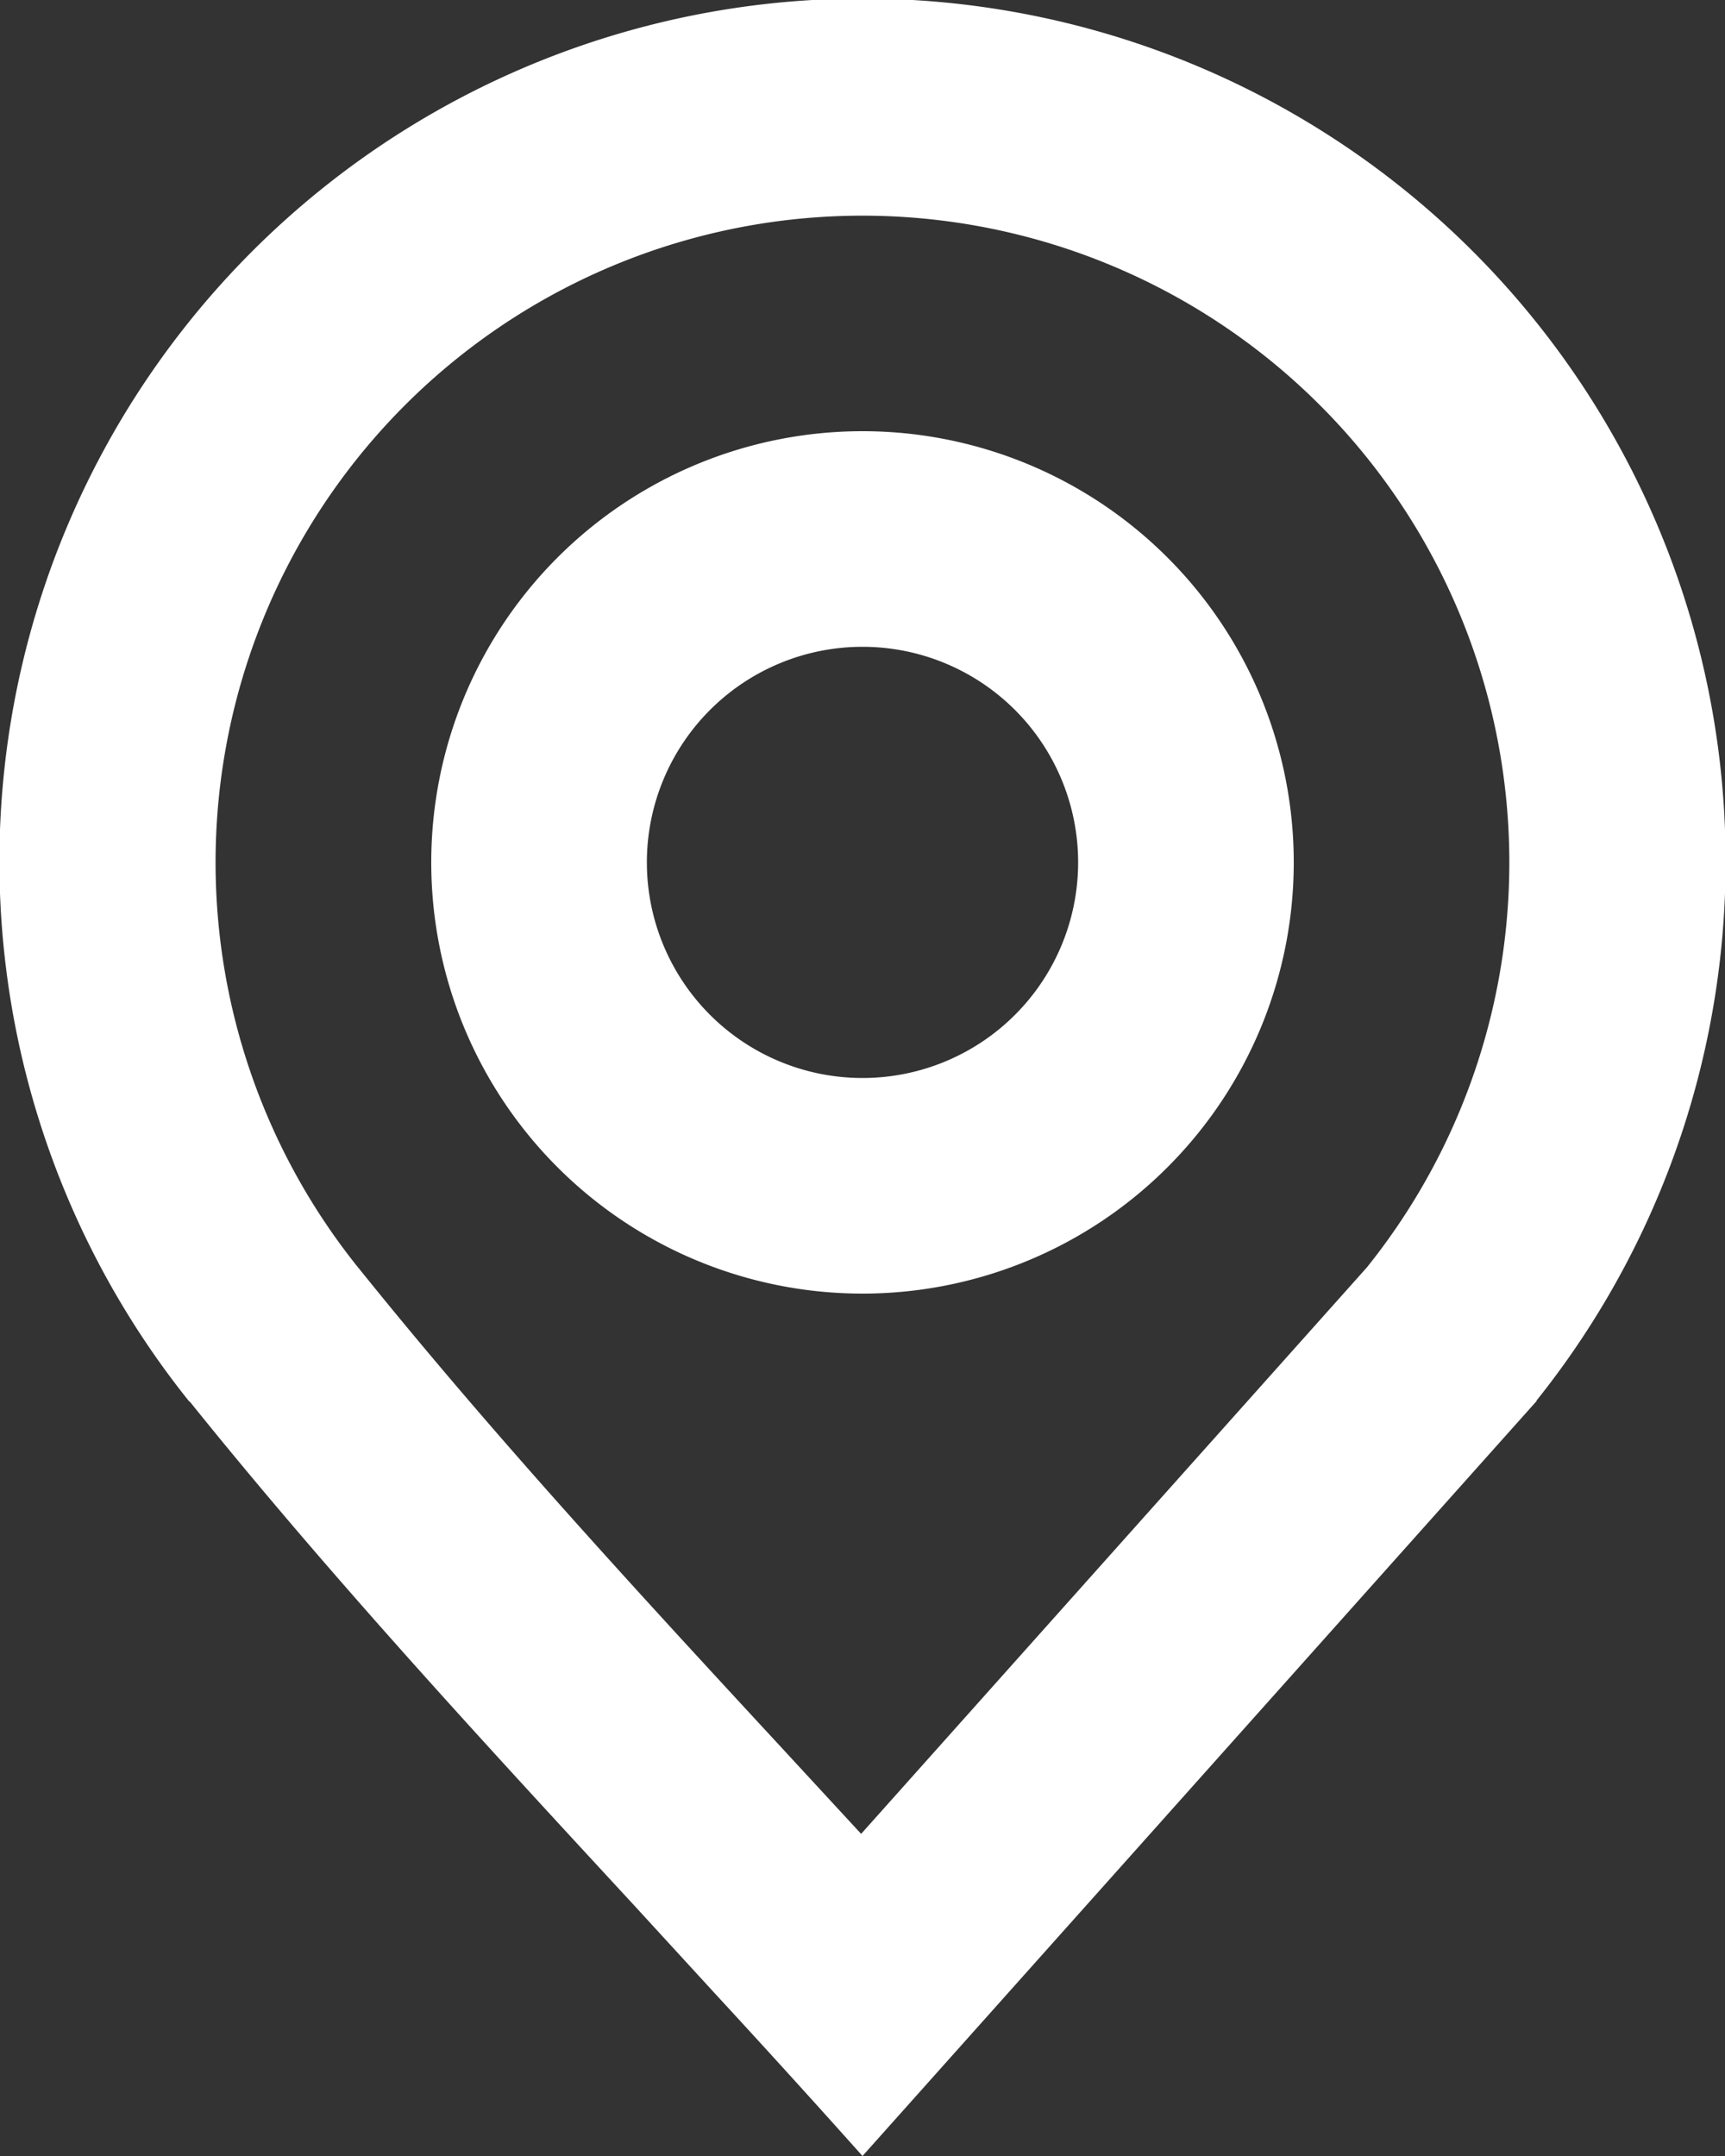 <svg id="localización" xmlns="http://www.w3.org/2000/svg" width="17.6" height="22" viewBox="0 0 17.6 22">
  <rect x="0" y="0" width="17.6" height="22" fill="#333333" stroke="none"/>
  <path id="Trazado_2267" data-name="Trazado 2267" d="M10.4,12.6a2.2,2.2,0,1,0-2.2-2.2A2.2,2.2,0,0,0,10.4,12.6Zm4.4-2.2A4.4,4.4,0,1,1,10.4,6,4.4,4.4,0,0,1,14.8,10.4Z" transform="translate(-1.6 -1.6)" fill="#fff" fill-rule="evenodd"/>
  <path id="Trazado_2268" data-name="Trazado 2268" d="M13.945,12.934l.008-.01a6.6,6.6,0,1,0-10.307,0h0l.006.007c1.385,1.723,2.857,3.317,4.382,4.967l.752.815ZM8.8,22q-.735-.823-1.487-1.638l-.825-.9c-1.558-1.687-3.12-3.379-4.55-5.158L1.93,14.3a8.806,8.806,0,1,1,13.745-.006l0,0,0,0h.005Z" fill="#fff" fill-rule="evenodd"/>
</svg>
